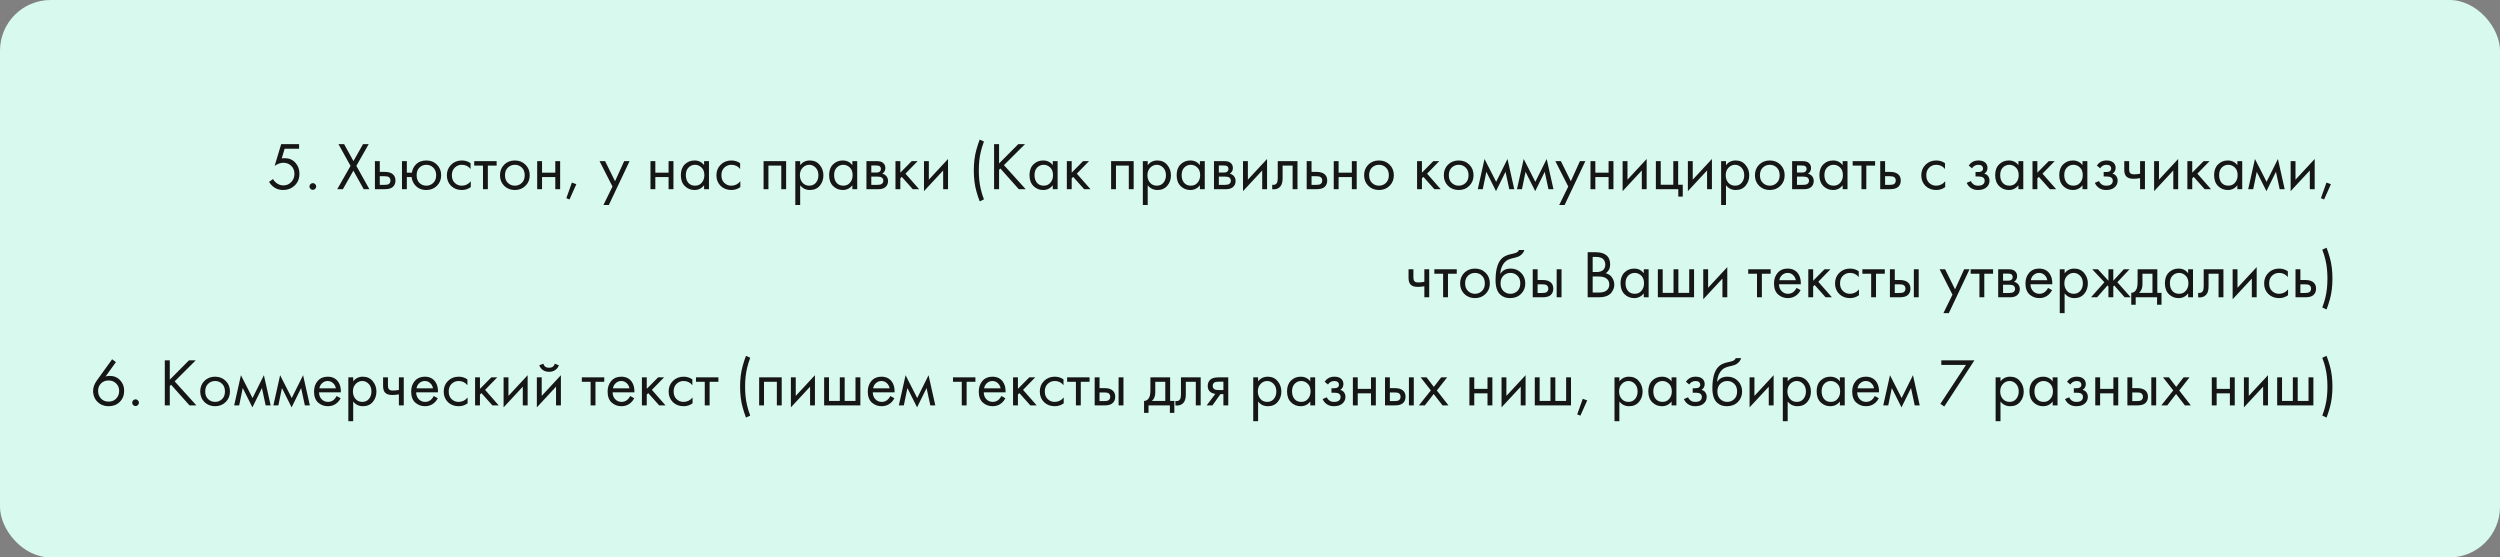 <?xml version="1.0" encoding="UTF-8"?> <svg xmlns="http://www.w3.org/2000/svg" width="740" height="165" viewBox="0 0 740 165" fill="none"><rect x="0" y="0" width="740" height="165" fill="#808080" stroke="none"/> <rect width="740" height="165" rx="15" fill="#D8FAEE"></rect> <path d="M88.533 42.66V44.02H84.253L83.393 46.9C83.62 46.847 83.9 46.82 84.233 46.82C85.553 46.82 86.613 47.26 87.413 48.14C88.227 49.02 88.633 50.12 88.633 51.44C88.633 52.88 88.16 54.04 87.213 54.92C86.28 55.8 85.133 56.24 83.773 56.24C82.626 56.24 81.633 55.893 80.793 55.2C80.313 54.787 79.927 54.333 79.633 53.84L80.813 53C81.013 53.4 81.313 53.76 81.713 54.08C82.367 54.613 83.087 54.88 83.873 54.88C84.806 54.88 85.587 54.547 86.213 53.88C86.84 53.213 87.153 52.407 87.153 51.46C87.153 50.5 86.84 49.713 86.213 49.1C85.6 48.487 84.82 48.18 83.873 48.18C83.033 48.18 82.173 48.487 81.293 49.1L83.233 42.66H88.533ZM91.9 55.9C91.7 55.7 91.6 55.467 91.6 55.2C91.6 54.933 91.7 54.7 91.9 54.5C92.1 54.3 92.334 54.2 92.6 54.2C92.867 54.2 93.1 54.3 93.3 54.5C93.5 54.7 93.6 54.933 93.6 55.2C93.6 55.467 93.5 55.7 93.3 55.9C93.1 56.1 92.867 56.2 92.6 56.2C92.334 56.2 92.1 56.1 91.9 55.9ZM99.819 56L103.759 49.1L100.179 42.66H101.859L104.619 47.68L107.459 42.66H109.139L105.479 49.1L109.339 56H107.659L104.599 50.52L101.499 56H99.819ZM110.977 56V47.7H112.417V50.88H113.897C115.044 50.88 115.884 51.153 116.417 51.7C116.844 52.127 117.057 52.707 117.057 53.44C117.057 54.213 116.811 54.833 116.317 55.3C115.824 55.767 115.011 56 113.877 56H110.977ZM112.417 54.72H113.757C114.357 54.72 114.784 54.647 115.037 54.5C115.397 54.26 115.577 53.907 115.577 53.44C115.577 52.96 115.404 52.613 115.057 52.4C114.817 52.24 114.391 52.16 113.777 52.16H112.417V54.72ZM120.425 51.1H121.925C122.058 50.167 122.432 49.38 123.045 48.74C123.832 47.913 124.878 47.5 126.185 47.5C127.465 47.5 128.518 47.913 129.345 48.74C130.172 49.567 130.585 50.613 130.585 51.88C130.585 53.133 130.165 54.173 129.325 55C128.498 55.827 127.452 56.24 126.185 56.24C124.732 56.24 123.592 55.72 122.765 54.68C122.232 54.013 121.925 53.26 121.845 52.42H120.425V56H118.985V47.7H120.425V51.1ZM126.185 48.78C125.385 48.78 124.705 49.06 124.145 49.62C123.598 50.167 123.325 50.92 123.325 51.88C123.325 52.853 123.605 53.613 124.165 54.16C124.725 54.693 125.398 54.96 126.185 54.96C126.985 54.96 127.672 54.687 128.245 54.14C128.818 53.593 129.105 52.84 129.105 51.88C129.105 50.92 128.818 50.167 128.245 49.62C127.685 49.06 126.998 48.78 126.185 48.78ZM139.294 48.3V50.02C138.64 49.193 137.774 48.78 136.694 48.78C135.88 48.78 135.187 49.06 134.614 49.62C134.04 50.167 133.754 50.92 133.754 51.88C133.754 52.84 134.04 53.593 134.614 54.14C135.187 54.687 135.874 54.96 136.674 54.96C137.74 54.96 138.634 54.527 139.354 53.66V55.38C138.567 55.953 137.687 56.24 136.714 56.24C135.42 56.24 134.354 55.833 133.514 55.02C132.687 54.193 132.274 53.153 132.274 51.9C132.274 50.633 132.694 49.587 133.534 48.76C134.374 47.92 135.434 47.5 136.714 47.5C137.674 47.5 138.534 47.767 139.294 48.3ZM147.003 49.02H144.403V56H142.963V49.02H140.363V47.7H147.003V49.02ZM155.536 55C154.71 55.827 153.663 56.24 152.396 56.24C151.13 56.24 150.076 55.827 149.236 55C148.41 54.173 147.996 53.133 147.996 51.88C147.996 50.613 148.41 49.567 149.236 48.74C150.076 47.913 151.13 47.5 152.396 47.5C153.663 47.5 154.71 47.913 155.536 48.74C156.376 49.567 156.796 50.613 156.796 51.88C156.796 53.133 156.376 54.173 155.536 55ZM154.456 49.6C153.896 49.053 153.21 48.78 152.396 48.78C151.583 48.78 150.89 49.06 150.316 49.62C149.756 50.167 149.476 50.92 149.476 51.88C149.476 52.84 149.763 53.593 150.336 54.14C150.91 54.687 151.596 54.96 152.396 54.96C153.196 54.96 153.883 54.687 154.456 54.14C155.03 53.593 155.316 52.84 155.316 51.88C155.316 50.907 155.03 50.147 154.456 49.6ZM159.005 56V47.7H160.445V51.1H164.365V47.7H165.805V56H164.365V52.42H160.445V56H159.005ZM167.636 58.66L169.276 54.04L170.596 54.52L168.576 59.04L167.636 58.66ZM178.612 60.68L181.292 55.22L177.472 47.7H179.112L182.052 53.64L184.752 47.7L186.352 47.7L180.212 60.68H178.612ZM192.54 56V47.7H193.98V51.1H197.9V47.7H199.34V56H197.9V52.42H193.98V56H192.54ZM208.411 48.88V47.7H209.851V56H208.411V54.84C207.691 55.773 206.745 56.24 205.571 56.24C204.451 56.24 203.498 55.853 202.711 55.08C201.925 54.307 201.531 53.227 201.531 51.84C201.531 50.48 201.918 49.42 202.691 48.66C203.478 47.887 204.438 47.5 205.571 47.5C206.771 47.5 207.718 47.96 208.411 48.88ZM205.731 48.78C204.971 48.78 204.325 49.053 203.791 49.6C203.271 50.133 203.011 50.88 203.011 51.84C203.011 52.76 203.251 53.513 203.731 54.1C204.225 54.673 204.891 54.96 205.731 54.96C206.571 54.96 207.238 54.66 207.731 54.06C208.238 53.46 208.491 52.727 208.491 51.86C208.491 50.873 208.211 50.113 207.651 49.58C207.091 49.047 206.451 48.78 205.731 48.78ZM219.079 48.3V50.02C218.425 49.193 217.559 48.78 216.479 48.78C215.665 48.78 214.972 49.06 214.399 49.62C213.825 50.167 213.539 50.92 213.539 51.88C213.539 52.84 213.825 53.593 214.399 54.14C214.972 54.687 215.659 54.96 216.459 54.96C217.525 54.96 218.419 54.527 219.139 53.66V55.38C218.352 55.953 217.472 56.24 216.499 56.24C215.205 56.24 214.139 55.833 213.299 55.02C212.472 54.193 212.059 53.153 212.059 51.9C212.059 50.633 212.479 49.587 213.319 48.76C214.159 47.92 215.219 47.5 216.499 47.5C217.459 47.5 218.319 47.767 219.079 48.3ZM226.016 47.7H232.696V56H231.256V49.02H227.456V56H226.016V47.7ZM236.851 54.84V60.68H235.411V47.7H236.851V48.86C237.584 47.953 238.531 47.5 239.691 47.5C240.931 47.5 241.911 47.94 242.631 48.82C243.364 49.687 243.731 50.713 243.731 51.9C243.731 53.1 243.371 54.127 242.651 54.98C241.931 55.82 240.964 56.24 239.751 56.24C238.537 56.24 237.571 55.773 236.851 54.84ZM239.551 54.96C240.364 54.96 241.017 54.667 241.511 54.08C242.004 53.48 242.251 52.753 242.251 51.9C242.251 50.94 241.977 50.18 241.431 49.62C240.884 49.06 240.251 48.78 239.531 48.78C238.811 48.78 238.171 49.06 237.611 49.62C237.051 50.18 236.771 50.933 236.771 51.88C236.771 52.747 237.024 53.48 237.531 54.08C238.051 54.667 238.724 54.96 239.551 54.96ZM252.298 48.88V47.7H253.738V56H252.298V54.84C251.578 55.773 250.631 56.24 249.458 56.24C248.338 56.24 247.385 55.853 246.598 55.08C245.811 54.307 245.418 53.227 245.418 51.84C245.418 50.48 245.805 49.42 246.578 48.66C247.365 47.887 248.325 47.5 249.458 47.5C250.658 47.5 251.605 47.96 252.298 48.88ZM249.618 48.78C248.858 48.78 248.211 49.053 247.678 49.6C247.158 50.133 246.898 50.88 246.898 51.84C246.898 52.76 247.138 53.513 247.618 54.1C248.111 54.673 248.778 54.96 249.618 54.96C250.458 54.96 251.125 54.66 251.618 54.06C252.125 53.46 252.378 52.727 252.378 51.86C252.378 50.873 252.098 50.113 251.538 49.58C250.978 49.047 250.338 48.78 249.618 48.78ZM256.465 47.7H259.605C260.365 47.7 260.945 47.86 261.345 48.18C261.825 48.567 262.065 49.087 262.065 49.74C262.065 50.46 261.765 51.013 261.165 51.4C261.579 51.507 261.925 51.693 262.205 51.96C262.645 52.387 262.865 52.92 262.865 53.56C262.865 54.36 262.579 54.987 262.005 55.44C261.512 55.813 260.859 56 260.045 56H256.465V47.7ZM257.905 51.08H259.425C259.812 51.08 260.119 51 260.345 50.84C260.612 50.64 260.745 50.353 260.745 49.98C260.745 49.647 260.612 49.38 260.345 49.18C260.145 49.047 259.759 48.98 259.185 48.98H257.905V51.08ZM257.905 54.72H259.685C260.299 54.72 260.732 54.627 260.985 54.44C261.305 54.2 261.465 53.893 261.465 53.52C261.465 53.12 261.325 52.807 261.045 52.58C260.792 52.38 260.359 52.28 259.745 52.28H257.905V54.72ZM265.059 47.7H266.499V51.1L269.859 47.7H271.619L268.019 51.4L272.059 56H270.179L266.939 52.36L266.499 52.78V56H265.059V47.7ZM273.497 47.7H274.937V53.18L280.617 47.06V56H279.177V50.46L273.497 56.58V47.7ZM289.988 41.32L291.248 41.9C290.822 43.047 290.515 44.04 290.328 44.88C289.928 46.52 289.728 48.38 289.728 50.46C289.728 52.54 289.928 54.4 290.328 56.04C290.515 56.88 290.822 57.873 291.248 59.02L289.988 59.6C289.615 58.613 289.288 57.613 289.008 56.6C288.502 54.8 288.248 52.753 288.248 50.46C288.248 48.167 288.502 46.12 289.008 44.32C289.288 43.307 289.615 42.307 289.988 41.32ZM295.727 42.66V48.38L301.407 42.66H303.407L297.167 48.88L303.607 56H301.567L296.107 49.88L295.727 50.26V56H294.247V42.66H295.727ZM311.615 48.88V47.7H313.055V56H311.615V54.84C310.895 55.773 309.948 56.24 308.775 56.24C307.655 56.24 306.701 55.853 305.915 55.08C305.128 54.307 304.735 53.227 304.735 51.84C304.735 50.48 305.121 49.42 305.895 48.66C306.681 47.887 307.641 47.5 308.775 47.5C309.975 47.5 310.921 47.96 311.615 48.88ZM308.935 48.78C308.175 48.78 307.528 49.053 306.995 49.6C306.475 50.133 306.215 50.88 306.215 51.84C306.215 52.76 306.455 53.513 306.935 54.1C307.428 54.673 308.095 54.96 308.935 54.96C309.775 54.96 310.441 54.66 310.935 54.06C311.441 53.46 311.695 52.727 311.695 51.86C311.695 50.873 311.415 50.113 310.855 49.58C310.295 49.047 309.655 48.78 308.935 48.78ZM315.782 47.7H317.222V51.1L320.582 47.7H322.342L318.742 51.4L322.782 56H320.902L317.662 52.36L317.222 52.78V56H315.782V47.7ZM328.887 47.7H335.567V56H334.127V49.02H330.327V56H328.887V47.7ZM339.722 54.84V60.68H338.282V47.7H339.722V48.86C340.455 47.953 341.402 47.5 342.562 47.5C343.802 47.5 344.782 47.94 345.502 48.82C346.235 49.687 346.602 50.713 346.602 51.9C346.602 53.1 346.242 54.127 345.522 54.98C344.802 55.82 343.835 56.24 342.622 56.24C341.409 56.24 340.442 55.773 339.722 54.84ZM342.422 54.96C343.235 54.96 343.889 54.667 344.382 54.08C344.875 53.48 345.122 52.753 345.122 51.9C345.122 50.94 344.849 50.18 344.302 49.62C343.755 49.06 343.122 48.78 342.402 48.78C341.682 48.78 341.042 49.06 340.482 49.62C339.922 50.18 339.642 50.933 339.642 51.88C339.642 52.747 339.895 53.48 340.402 54.08C340.922 54.667 341.595 54.96 342.422 54.96ZM355.169 48.88V47.7H356.609V56H355.169V54.84C354.449 55.773 353.503 56.24 352.329 56.24C351.209 56.24 350.256 55.853 349.469 55.08C348.683 54.307 348.289 53.227 348.289 51.84C348.289 50.48 348.676 49.42 349.449 48.66C350.236 47.887 351.196 47.5 352.329 47.5C353.529 47.5 354.476 47.96 355.169 48.88ZM352.489 48.78C351.729 48.78 351.083 49.053 350.549 49.6C350.029 50.133 349.769 50.88 349.769 51.84C349.769 52.76 350.009 53.513 350.489 54.1C350.983 54.673 351.649 54.96 352.489 54.96C353.329 54.96 353.996 54.66 354.489 54.06C354.996 53.46 355.249 52.727 355.249 51.86C355.249 50.873 354.969 50.113 354.409 49.58C353.849 49.047 353.209 48.78 352.489 48.78ZM359.337 47.7H362.477C363.237 47.7 363.817 47.86 364.217 48.18C364.697 48.567 364.937 49.087 364.937 49.74C364.937 50.46 364.637 51.013 364.037 51.4C364.45 51.507 364.797 51.693 365.077 51.96C365.517 52.387 365.737 52.92 365.737 53.56C365.737 54.36 365.45 54.987 364.877 55.44C364.383 55.813 363.73 56 362.917 56H359.337V47.7ZM360.777 51.08H362.297C362.683 51.08 362.99 51 363.217 50.84C363.483 50.64 363.617 50.353 363.617 49.98C363.617 49.647 363.483 49.38 363.217 49.18C363.017 49.047 362.63 48.98 362.057 48.98H360.777V51.08ZM360.777 54.72H362.557C363.17 54.72 363.603 54.627 363.857 54.44C364.177 54.2 364.337 53.893 364.337 53.52C364.337 53.12 364.197 52.807 363.917 52.58C363.663 52.38 363.23 52.28 362.617 52.28H360.777V54.72ZM367.93 47.7H369.37V53.18L375.05 47.06V56H373.61V50.46L367.93 56.58V47.7ZM384.054 47.7V56H382.614V49.02H379.654V52.76C379.654 53.84 379.441 54.64 379.014 55.16C378.534 55.747 377.867 56.04 377.014 56.04C376.907 56.04 376.761 56.027 376.574 56V54.68C376.707 54.707 376.814 54.72 376.894 54.72C377.361 54.72 377.707 54.54 377.934 54.18C378.121 53.887 378.214 53.413 378.214 52.76V47.7H384.054ZM386.778 56V47.7H388.218V50.88H389.698C390.845 50.88 391.685 51.153 392.218 51.7C392.645 52.127 392.858 52.707 392.858 53.44C392.858 54.213 392.611 54.833 392.118 55.3C391.625 55.767 390.811 56 389.678 56H386.778ZM388.218 54.72H389.558C390.158 54.72 390.585 54.647 390.838 54.5C391.198 54.26 391.378 53.907 391.378 53.44C391.378 52.96 391.205 52.613 390.858 52.4C390.618 52.24 390.191 52.16 389.578 52.16H388.218V54.72ZM394.786 56V47.7H396.226V51.1H400.146V47.7H401.586V56H400.146V52.42H396.226V56H394.786ZM411.317 55C410.491 55.827 409.444 56.24 408.177 56.24C406.911 56.24 405.857 55.827 405.017 55C404.191 54.173 403.777 53.133 403.777 51.88C403.777 50.613 404.191 49.567 405.017 48.74C405.857 47.913 406.911 47.5 408.177 47.5C409.444 47.5 410.491 47.913 411.317 48.74C412.157 49.567 412.577 50.613 412.577 51.88C412.577 53.133 412.157 54.173 411.317 55ZM410.237 49.6C409.677 49.053 408.991 48.78 408.177 48.78C407.364 48.78 406.671 49.06 406.097 49.62C405.537 50.167 405.257 50.92 405.257 51.88C405.257 52.84 405.544 53.593 406.117 54.14C406.691 54.687 407.377 54.96 408.177 54.96C408.977 54.96 409.664 54.687 410.237 54.14C410.811 53.593 411.097 52.84 411.097 51.88C411.097 50.907 410.811 50.147 410.237 49.6ZM419.454 47.7H420.894V51.1L424.254 47.7H426.014L422.414 51.4L426.454 56H424.574L421.334 52.36L420.894 52.78V56H419.454V47.7ZM434.911 55C434.085 55.827 433.038 56.24 431.771 56.24C430.505 56.24 429.451 55.827 428.611 55C427.785 54.173 427.371 53.133 427.371 51.88C427.371 50.613 427.785 49.567 428.611 48.74C429.451 47.913 430.505 47.5 431.771 47.5C433.038 47.5 434.085 47.913 434.911 48.74C435.751 49.567 436.171 50.613 436.171 51.88C436.171 53.133 435.751 54.173 434.911 55ZM433.831 49.6C433.271 49.053 432.585 48.78 431.771 48.78C430.958 48.78 430.265 49.06 429.691 49.62C429.131 50.167 428.851 50.92 428.851 51.88C428.851 52.84 429.138 53.593 429.711 54.14C430.285 54.687 430.971 54.96 431.771 54.96C432.571 54.96 433.258 54.687 433.831 54.14C434.405 53.593 434.691 52.84 434.691 51.88C434.691 50.907 434.405 50.147 433.831 49.6ZM437.42 56L439.42 47.06L442.86 53.82L446.22 47.06L448.22 56H446.74L445.64 50.86L442.82 56.58L439.96 50.86L438.9 56H437.42ZM449.021 56L451.021 47.06L454.461 53.82L457.821 47.06L459.821 56H458.341L457.241 50.86L454.421 56.58L451.561 50.86L450.501 56H449.021ZM461.523 60.68L464.203 55.22L460.383 47.7H462.023L464.963 53.64L467.663 47.7H469.263L463.123 60.68H461.523ZM470.782 56V47.7H472.222V51.1H476.142V47.7H477.582V56H476.142V52.42L472.222 52.42V56H470.782ZM480.294 47.7H481.734V53.18L487.414 47.06V56H485.974V50.46L480.294 56.58V47.7ZM490.137 56V47.7H491.577V54.68H495.297V47.7H496.737V54.68H498.097V58.2H496.777V56H490.137ZM499.61 47.7H501.05V53.18L506.73 47.06V56H505.29V50.46L499.61 56.58V47.7ZM510.894 54.84V60.68H509.454V47.7H510.894V48.86C511.627 47.953 512.574 47.5 513.734 47.5C514.974 47.5 515.954 47.94 516.674 48.82C517.407 49.687 517.774 50.713 517.774 51.9C517.774 53.1 517.414 54.127 516.694 54.98C515.974 55.82 515.007 56.24 513.794 56.24C512.58 56.24 511.614 55.773 510.894 54.84ZM513.594 54.96C514.407 54.96 515.06 54.667 515.554 54.08C516.047 53.48 516.294 52.753 516.294 51.9C516.294 50.94 516.02 50.18 515.474 49.62C514.927 49.06 514.294 48.78 513.574 48.78C512.854 48.78 512.214 49.06 511.654 49.62C511.094 50.18 510.814 50.933 510.814 51.88C510.814 52.747 511.067 53.48 511.574 54.08C512.094 54.667 512.767 54.96 513.594 54.96ZM527.001 55C526.174 55.827 525.128 56.24 523.861 56.24C522.594 56.24 521.541 55.827 520.701 55C519.874 54.173 519.461 53.133 519.461 51.88C519.461 50.613 519.874 49.567 520.701 48.74C521.541 47.913 522.594 47.5 523.861 47.5C525.128 47.5 526.174 47.913 527.001 48.74C527.841 49.567 528.261 50.613 528.261 51.88C528.261 53.133 527.841 54.173 527.001 55ZM525.921 49.6C525.361 49.053 524.674 48.78 523.861 48.78C523.048 48.78 522.354 49.06 521.781 49.62C521.221 50.167 520.941 50.92 520.941 51.88C520.941 52.84 521.228 53.593 521.801 54.14C522.374 54.687 523.061 54.96 523.861 54.96C524.661 54.96 525.348 54.687 525.921 54.14C526.494 53.593 526.781 52.84 526.781 51.88C526.781 50.907 526.494 50.147 525.921 49.6ZM530.469 47.7H533.609C534.369 47.7 534.949 47.86 535.349 48.18C535.829 48.567 536.069 49.087 536.069 49.74C536.069 50.46 535.769 51.013 535.169 51.4C535.583 51.507 535.929 51.693 536.209 51.96C536.649 52.387 536.869 52.92 536.869 53.56C536.869 54.36 536.583 54.987 536.009 55.44C535.516 55.813 534.863 56 534.049 56H530.469V47.7ZM531.909 51.08H533.429C533.816 51.08 534.123 51 534.349 50.84C534.616 50.64 534.749 50.353 534.749 49.98C534.749 49.647 534.616 49.38 534.349 49.18C534.149 49.047 533.763 48.98 533.189 48.98H531.909V51.08ZM531.909 54.72H533.689C534.303 54.72 534.736 54.627 534.989 54.44C535.309 54.2 535.469 53.893 535.469 53.52C535.469 53.12 535.329 52.807 535.049 52.58C534.796 52.38 534.363 52.28 533.749 52.28H531.909V54.72ZM545.423 48.88V47.7H546.863V56H545.423V54.84C544.703 55.773 543.756 56.24 542.583 56.24C541.463 56.24 540.51 55.853 539.723 55.08C538.936 54.307 538.543 53.227 538.543 51.84C538.543 50.48 538.93 49.42 539.703 48.66C540.49 47.887 541.45 47.5 542.583 47.5C543.783 47.5 544.73 47.96 545.423 48.88ZM542.743 48.78C541.983 48.78 541.336 49.053 540.803 49.6C540.283 50.133 540.023 50.88 540.023 51.84C540.023 52.76 540.263 53.513 540.743 54.1C541.236 54.673 541.903 54.96 542.743 54.96C543.583 54.96 544.25 54.66 544.743 54.06C545.25 53.46 545.503 52.727 545.503 51.86C545.503 50.873 545.223 50.113 544.663 49.58C544.103 49.047 543.463 48.78 542.743 48.78ZM555.03 49.02H552.43V56H550.99V49.02H548.39V47.7H555.03V49.02ZM556.544 56V47.7H557.984V50.88H559.464C560.61 50.88 561.45 51.153 561.984 51.7C562.41 52.127 562.624 52.707 562.624 53.44C562.624 54.213 562.377 54.833 561.884 55.3C561.39 55.767 560.577 56 559.444 56H556.544ZM557.984 54.72H559.324C559.924 54.72 560.35 54.647 560.604 54.5C560.964 54.26 561.144 53.907 561.144 53.44C561.144 52.96 560.97 52.613 560.624 52.4C560.384 52.24 559.957 52.16 559.344 52.16H557.984V54.72ZM575.719 48.3V50.02C575.066 49.193 574.199 48.78 573.119 48.78C572.306 48.78 571.613 49.06 571.039 49.62C570.466 50.167 570.179 50.92 570.179 51.88C570.179 52.84 570.466 53.593 571.039 54.14C571.613 54.687 572.299 54.96 573.099 54.96C574.166 54.96 575.059 54.527 575.779 53.66V55.38C574.993 55.953 574.113 56.24 573.139 56.24C571.846 56.24 570.779 55.833 569.939 55.02C569.113 54.193 568.699 53.153 568.699 51.9C568.699 50.633 569.119 49.587 569.959 48.76C570.799 47.92 571.859 47.5 573.139 47.5C574.099 47.5 574.959 47.767 575.719 48.3ZM583.737 49.82L582.737 49C583.057 48.533 583.41 48.187 583.797 47.96C584.317 47.653 584.924 47.5 585.617 47.5C586.457 47.5 587.11 47.693 587.577 48.08C588.057 48.493 588.297 49.02 588.297 49.66C588.297 50.433 587.984 51.013 587.357 51.4C587.757 51.493 588.077 51.673 588.317 51.94C588.704 52.353 588.897 52.86 588.897 53.46C588.897 54.353 588.537 55.067 587.817 55.6C587.23 56.027 586.444 56.24 585.457 56.24C584.577 56.24 583.837 56.007 583.237 55.54C582.784 55.207 582.417 54.733 582.137 54.12L583.377 53.6C583.524 53.973 583.77 54.287 584.117 54.54C584.49 54.82 584.944 54.96 585.477 54.96C586.104 54.96 586.57 54.853 586.877 54.64C587.264 54.387 587.457 54 587.457 53.48C587.457 53.053 587.29 52.733 586.957 52.52C586.677 52.333 586.224 52.24 585.597 52.24H584.757V50.92H585.457C585.964 50.92 586.324 50.847 586.537 50.7C586.83 50.513 586.977 50.26 586.977 49.94C586.977 49.567 586.857 49.28 586.617 49.08C586.39 48.88 586.037 48.78 585.557 48.78C585.144 48.78 584.764 48.887 584.417 49.1C584.124 49.287 583.897 49.527 583.737 49.82ZM597.454 48.88V47.7H598.894V56H597.454V54.84C596.734 55.773 595.788 56.24 594.614 56.24C593.494 56.24 592.541 55.853 591.754 55.08C590.968 54.307 590.574 53.227 590.574 51.84C590.574 50.48 590.961 49.42 591.734 48.66C592.521 47.887 593.481 47.5 594.614 47.5C595.814 47.5 596.761 47.96 597.454 48.88ZM594.774 48.78C594.014 48.78 593.368 49.053 592.834 49.6C592.314 50.133 592.054 50.88 592.054 51.84C592.054 52.76 592.294 53.513 592.774 54.1C593.268 54.673 593.934 54.96 594.774 54.96C595.614 54.96 596.281 54.66 596.774 54.06C597.281 53.46 597.534 52.727 597.534 51.86C597.534 50.873 597.254 50.113 596.694 49.58C596.134 49.047 595.494 48.78 594.774 48.78ZM601.622 47.7H603.062V51.1L606.422 47.7H608.182L604.582 51.4L608.622 56H606.742L603.502 52.36L603.062 52.78V56H601.622V47.7ZM616.419 48.88V47.7H617.859V56H616.419V54.84C615.699 55.773 614.753 56.24 613.579 56.24C612.459 56.24 611.506 55.853 610.719 55.08C609.933 54.307 609.539 53.227 609.539 51.84C609.539 50.48 609.926 49.42 610.699 48.66C611.486 47.887 612.446 47.5 613.579 47.5C614.779 47.5 615.726 47.96 616.419 48.88ZM613.739 48.78C612.979 48.78 612.333 49.053 611.799 49.6C611.279 50.133 611.019 50.88 611.019 51.84C611.019 52.76 611.259 53.513 611.739 54.1C612.233 54.673 612.899 54.96 613.739 54.96C614.579 54.96 615.246 54.66 615.739 54.06C616.246 53.46 616.499 52.727 616.499 51.86C616.499 50.873 616.219 50.113 615.659 49.58C615.099 49.047 614.459 48.78 613.739 48.78ZM621.667 49.82L620.667 49C620.987 48.533 621.34 48.187 621.727 47.96C622.247 47.653 622.853 47.5 623.547 47.5C624.387 47.5 625.04 47.693 625.507 48.08C625.987 48.493 626.227 49.02 626.227 49.66C626.227 50.433 625.913 51.013 625.287 51.4C625.687 51.493 626.007 51.673 626.247 51.94C626.633 52.353 626.827 52.86 626.827 53.46C626.827 54.353 626.467 55.067 625.747 55.6C625.16 56.027 624.373 56.24 623.387 56.24C622.507 56.24 621.767 56.007 621.167 55.54C620.713 55.207 620.347 54.733 620.067 54.12L621.307 53.6C621.453 53.973 621.7 54.287 622.047 54.54C622.42 54.82 622.873 54.96 623.407 54.96C624.033 54.96 624.5 54.853 624.807 54.64C625.193 54.387 625.387 54 625.387 53.48C625.387 53.053 625.22 52.733 624.887 52.52C624.607 52.333 624.153 52.24 623.527 52.24H622.687V50.92H623.387C623.893 50.92 624.253 50.847 624.467 50.7C624.76 50.513 624.907 50.26 624.907 49.94C624.907 49.567 624.787 49.28 624.547 49.08C624.32 48.88 623.967 48.78 623.487 48.78C623.073 48.78 622.693 48.887 622.347 49.1C622.053 49.287 621.827 49.527 621.667 49.82ZM633.464 56V52.74C632.677 52.86 632.024 52.92 631.504 52.92C630.597 52.92 629.924 52.72 629.484 52.32C629.017 51.907 628.784 51.227 628.784 50.28V47.7H630.224V50.08C630.224 50.533 630.284 50.86 630.404 51.06C630.591 51.42 631.011 51.6 631.664 51.6C632.251 51.6 632.851 51.54 633.464 51.42V47.7H634.904V56H633.464ZM637.618 47.7H639.058V53.18L644.738 47.06V56H643.298V50.46L637.618 56.58V47.7ZM647.462 47.7H648.902V51.1L652.262 47.7H654.022L650.422 51.4L654.462 56H652.582L649.342 52.36L648.902 52.78V56H647.462V47.7ZM662.259 48.88V47.7H663.699V56H662.259V54.84C661.539 55.773 660.592 56.24 659.419 56.24C658.299 56.24 657.346 55.853 656.559 55.08C655.772 54.307 655.379 53.227 655.379 51.84C655.379 50.48 655.766 49.42 656.539 48.66C657.326 47.887 658.286 47.5 659.419 47.5C660.619 47.5 661.566 47.96 662.259 48.88ZM659.579 48.78C658.819 48.78 658.172 49.053 657.639 49.6C657.119 50.133 656.859 50.88 656.859 51.84C656.859 52.76 657.099 53.513 657.579 54.1C658.072 54.673 658.739 54.96 659.579 54.96C660.419 54.96 661.086 54.66 661.579 54.06C662.086 53.46 662.339 52.727 662.339 51.86C662.339 50.873 662.059 50.113 661.499 49.58C660.939 49.047 660.299 48.78 659.579 48.78ZM665.466 56L667.466 47.06L670.906 53.82L674.266 47.06L676.266 56H674.786L673.686 50.86L670.866 56.58L668.006 50.86L666.946 56H665.466ZM678.028 47.7H679.468V53.18L685.148 47.06V56H683.708V50.46L678.028 56.58V47.7ZM686.992 58.66L688.632 54.04L689.952 54.52L687.932 59.04L686.992 58.66ZM421.609 88V84.74C420.822 84.86 420.169 84.92 419.649 84.92C418.742 84.92 418.069 84.72 417.629 84.32C417.162 83.907 416.929 83.227 416.929 82.28V79.7H418.369V82.08C418.369 82.533 418.429 82.86 418.549 83.06C418.735 83.42 419.155 83.6 419.809 83.6C420.395 83.6 420.995 83.54 421.609 83.42V79.7H423.049V88H421.609ZM431.202 81.02H428.602V88H427.162V81.02H424.562V79.7H431.202V81.02ZM439.735 87C438.909 87.827 437.862 88.24 436.595 88.24C435.329 88.24 434.275 87.827 433.435 87C432.609 86.173 432.195 85.133 432.195 83.88C432.195 82.613 432.609 81.567 433.435 80.74C434.275 79.913 435.329 79.5 436.595 79.5C437.862 79.5 438.909 79.913 439.735 80.74C440.575 81.567 440.995 82.613 440.995 83.88C440.995 85.133 440.575 86.173 439.735 87ZM438.655 81.6C438.095 81.053 437.409 80.78 436.595 80.78C435.782 80.78 435.089 81.06 434.515 81.62C433.955 82.167 433.675 82.92 433.675 83.88C433.675 84.84 433.962 85.593 434.535 86.14C435.109 86.687 435.795 86.96 436.595 86.96C437.395 86.96 438.082 86.687 438.655 86.14C439.229 85.593 439.515 84.84 439.515 83.88C439.515 82.907 439.229 82.147 438.655 81.6ZM449.604 74H451.204C451.057 74.493 450.804 74.913 450.444 75.26C450.097 75.593 449.777 75.82 449.484 75.94C449.204 76.06 448.87 76.167 448.484 76.26C448.417 76.273 448.257 76.313 448.004 76.38C447.75 76.433 447.557 76.48 447.424 76.52C447.29 76.56 447.117 76.613 446.904 76.68C446.69 76.747 446.497 76.827 446.324 76.92C446.15 77.013 445.99 77.113 445.844 77.22C445.337 77.607 444.924 78.147 444.604 78.84C444.297 79.52 444.13 80.247 444.104 81.02H444.144C444.744 80.007 445.75 79.5 447.164 79.5C448.404 79.5 449.43 79.92 450.244 80.76C451.07 81.6 451.484 82.64 451.484 83.88C451.484 85.133 451.064 86.173 450.224 87C449.384 87.827 448.29 88.24 446.944 88.24C445.784 88.24 444.83 87.893 444.084 87.2C443.15 86.347 442.684 84.92 442.684 82.92C442.684 79.44 443.47 77.16 445.044 76.08C445.164 76 445.29 75.927 445.424 75.86C445.557 75.78 445.697 75.713 445.844 75.66C446.004 75.593 446.137 75.54 446.244 75.5C446.35 75.447 446.497 75.4 446.684 75.36C446.884 75.307 447.017 75.273 447.084 75.26C447.164 75.233 447.31 75.2 447.524 75.16C447.75 75.107 447.89 75.073 447.944 75.06C448.477 74.94 448.864 74.8 449.104 74.64C449.344 74.467 449.51 74.253 449.604 74ZM449.144 81.6C448.584 81.053 447.897 80.78 447.084 80.78C446.27 80.78 445.577 81.06 445.004 81.62C444.444 82.167 444.164 82.92 444.164 83.88C444.164 84.84 444.45 85.593 445.024 86.14C445.597 86.687 446.284 86.96 447.084 86.96C447.884 86.96 448.57 86.687 449.144 86.14C449.717 85.593 450.004 84.84 450.004 83.88C450.004 82.907 449.717 82.147 449.144 81.6ZM453.692 88V79.7H455.132V82.88H456.612C457.759 82.88 458.599 83.153 459.132 83.7C459.559 84.127 459.772 84.707 459.772 85.44C459.772 86.213 459.525 86.833 459.032 87.3C458.539 87.767 457.725 88 456.592 88H453.692ZM455.132 86.72H456.472C457.072 86.72 457.499 86.647 457.752 86.5C458.112 86.26 458.292 85.907 458.292 85.44C458.292 84.96 458.119 84.613 457.772 84.4C457.532 84.24 457.105 84.16 456.492 84.16H455.132V86.72ZM460.772 88V79.7H462.212V88H460.772ZM469.95 74.66H472.35C473.684 74.66 474.704 74.94 475.41 75.5C476.21 76.113 476.61 77.033 476.61 78.26C476.61 79.407 476.17 80.28 475.29 80.88C476.144 81.093 476.777 81.527 477.19 82.18C477.617 82.82 477.83 83.507 477.83 84.24C477.83 84.84 477.697 85.393 477.43 85.9C477.177 86.407 476.857 86.813 476.47 87.12C475.724 87.707 474.657 88 473.27 88H469.95V74.66ZM471.43 76.06V80.52H472.55C472.75 80.52 472.944 80.513 473.13 80.5C473.317 80.473 473.537 80.42 473.79 80.34C474.057 80.247 474.284 80.127 474.47 79.98C474.67 79.833 474.837 79.613 474.97 79.32C475.104 79.027 475.17 78.687 475.17 78.3C475.17 77.887 475.09 77.533 474.93 77.24C474.77 76.933 474.59 76.707 474.39 76.56C474.19 76.413 473.95 76.3 473.67 76.22C473.39 76.14 473.177 76.093 473.03 76.08C472.884 76.067 472.737 76.06 472.59 76.06H471.43ZM471.43 81.84V86.6H473.13C474.21 86.6 474.99 86.413 475.47 86.04C476.057 85.613 476.35 85 476.35 84.2C476.35 83.307 475.97 82.653 475.21 82.24C474.73 81.973 473.977 81.84 472.95 81.84H471.43ZM486.556 80.88V79.7H487.996V88H486.556V86.84C485.836 87.773 484.889 88.24 483.716 88.24C482.596 88.24 481.643 87.853 480.856 87.08C480.069 86.307 479.676 85.227 479.676 83.84C479.676 82.48 480.063 81.42 480.836 80.66C481.623 79.887 482.583 79.5 483.716 79.5C484.916 79.5 485.863 79.96 486.556 80.88ZM483.876 80.78C483.116 80.78 482.469 81.053 481.936 81.6C481.416 82.133 481.156 82.88 481.156 83.84C481.156 84.76 481.396 85.513 481.876 86.1C482.369 86.673 483.036 86.96 483.876 86.96C484.716 86.96 485.383 86.66 485.876 86.06C486.383 85.46 486.636 84.727 486.636 83.86C486.636 82.873 486.356 82.113 485.796 81.58C485.236 81.047 484.596 80.78 483.876 80.78ZM490.723 88V79.7H492.163V86.68H495.363V79.7H496.803V86.68H500.003V79.7H501.443V88H490.723ZM504.161 79.7H505.601V85.18L511.281 79.06V88H509.841V82.46L504.161 88.58V79.7ZM524.112 81.02H521.512V88H520.072V81.02H517.472V79.7H524.112V81.02ZM531.786 85.22L532.986 85.88C532.706 86.413 532.366 86.86 531.966 87.22C531.206 87.9 530.286 88.24 529.206 88.24C528.086 88.24 527.119 87.88 526.306 87.16C525.506 86.427 525.106 85.34 525.106 83.9C525.106 82.633 525.466 81.587 526.186 80.76C526.919 79.92 527.899 79.5 529.126 79.5C530.512 79.5 531.559 80.007 532.266 81.02C532.826 81.82 533.086 82.86 533.046 84.14H526.586C526.599 84.98 526.859 85.66 527.366 86.18C527.872 86.7 528.492 86.96 529.226 86.96C529.879 86.96 530.446 86.76 530.926 86.36C531.299 86.04 531.586 85.66 531.786 85.22ZM526.686 82.94H531.566C531.446 82.287 531.159 81.767 530.706 81.38C530.266 80.98 529.739 80.78 529.126 80.78C528.526 80.78 527.992 80.987 527.526 81.4C527.072 81.8 526.792 82.313 526.686 82.94ZM535.255 79.7H536.695V83.1L540.055 79.7H541.815L538.215 83.4L542.255 88H540.375L537.135 84.36L536.695 84.78V88H535.255V79.7ZM550.192 80.3V82.02C549.539 81.193 548.672 80.78 547.592 80.78C546.779 80.78 546.085 81.06 545.512 81.62C544.939 82.167 544.652 82.92 544.652 83.88C544.652 84.84 544.939 85.593 545.512 86.14C546.085 86.687 546.772 86.96 547.572 86.96C548.639 86.96 549.532 86.527 550.252 85.66V87.38C549.465 87.953 548.585 88.24 547.612 88.24C546.319 88.24 545.252 87.833 544.412 87.02C543.585 86.193 543.172 85.153 543.172 83.9C543.172 82.633 543.592 81.587 544.432 80.76C545.272 79.92 546.332 79.5 547.612 79.5C548.572 79.5 549.432 79.767 550.192 80.3ZM557.902 81.02H555.302V88H553.862V81.02H551.262V79.7H557.902V81.02ZM559.415 88V79.7H560.855V82.88H562.335C563.481 82.88 564.321 83.153 564.855 83.7C565.281 84.127 565.495 84.707 565.495 85.44C565.495 86.213 565.248 86.833 564.755 87.3C564.261 87.767 563.448 88 562.315 88H559.415ZM560.855 86.72H562.195C562.795 86.72 563.221 86.647 563.475 86.5C563.835 86.26 564.015 85.907 564.015 85.44C564.015 84.96 563.841 84.613 563.495 84.4C563.255 84.24 562.828 84.16 562.215 84.16H560.855V86.72ZM566.495 88V79.7H567.935V88H566.495ZM575.253 92.68L577.933 87.22L574.113 79.7H575.753L578.693 85.64L581.393 79.7H582.993L576.853 92.68H575.253ZM589.952 81.02H587.352V88H585.912V81.02H583.312V79.7H589.952V81.02ZM591.465 79.7H594.605C595.365 79.7 595.945 79.86 596.345 80.18C596.825 80.567 597.065 81.087 597.065 81.74C597.065 82.46 596.765 83.013 596.165 83.4C596.579 83.507 596.925 83.693 597.205 83.96C597.645 84.387 597.865 84.92 597.865 85.56C597.865 86.36 597.579 86.987 597.005 87.44C596.512 87.813 595.859 88 595.045 88H591.465V79.7ZM592.905 83.08H594.425C594.812 83.08 595.119 83 595.345 82.84C595.612 82.64 595.745 82.353 595.745 81.98C595.745 81.647 595.612 81.38 595.345 81.18C595.145 81.047 594.759 80.98 594.185 80.98H592.905V83.08ZM592.905 86.72H594.685C595.299 86.72 595.732 86.627 595.985 86.44C596.305 86.2 596.465 85.893 596.465 85.52C596.465 85.12 596.325 84.807 596.045 84.58C595.792 84.38 595.359 84.28 594.745 84.28H592.905V86.72ZM606.219 85.22L607.419 85.88C607.139 86.413 606.799 86.86 606.399 87.22C605.639 87.9 604.719 88.24 603.639 88.24C602.519 88.24 601.553 87.88 600.739 87.16C599.939 86.427 599.539 85.34 599.539 83.9C599.539 82.633 599.899 81.587 600.619 80.76C601.353 79.92 602.333 79.5 603.559 79.5C604.946 79.5 605.993 80.007 606.699 81.02C607.259 81.82 607.519 82.86 607.479 84.14H601.019C601.033 84.98 601.293 85.66 601.799 86.18C602.306 86.7 602.926 86.96 603.659 86.96C604.313 86.96 604.879 86.76 605.359 86.36C605.733 86.04 606.019 85.66 606.219 85.22ZM601.119 82.94H605.999C605.879 82.287 605.593 81.767 605.139 81.38C604.699 80.98 604.173 80.78 603.559 80.78C602.959 80.78 602.426 80.987 601.959 81.4C601.506 81.8 601.226 82.313 601.119 82.94ZM611.128 86.84V92.68H609.688V79.7H611.128V80.86C611.861 79.953 612.808 79.5 613.968 79.5C615.208 79.5 616.188 79.94 616.908 80.82C617.641 81.687 618.008 82.713 618.008 83.9C618.008 85.1 617.648 86.127 616.928 86.98C616.208 87.82 615.241 88.24 614.028 88.24C612.815 88.24 611.848 87.773 611.128 86.84ZM613.828 86.96C614.641 86.96 615.295 86.667 615.788 86.08C616.281 85.48 616.528 84.753 616.528 83.9C616.528 82.94 616.255 82.18 615.708 81.62C615.161 81.06 614.528 80.78 613.808 80.78C613.088 80.78 612.448 81.06 611.888 81.62C611.328 82.18 611.048 82.933 611.048 83.88C611.048 84.747 611.301 85.48 611.808 86.08C612.328 86.667 613.001 86.96 613.828 86.96ZM624.095 79.7H625.535V83.1L628.655 79.7H630.335L626.735 83.54L630.695 88H628.895L625.815 84.5L625.535 84.78V88H624.095V84.78L623.815 84.5L620.735 88H618.935L622.895 83.54L619.295 79.7H620.975L624.095 83.1V79.7ZM632.729 79.7H638.569V86.68H639.809V90.2H638.489V88H632.169V90.2H630.849V86.68C631.543 86.667 632.056 86.307 632.389 85.6C632.616 85.133 632.729 84.4 632.729 83.4V79.7ZM637.129 86.68V81.02H634.169V84.14C634.169 85.247 633.836 86.093 633.169 86.68H637.129ZM647.689 80.88V79.7H649.129V88H647.689V86.84C646.969 87.773 646.022 88.24 644.849 88.24C643.729 88.24 642.775 87.853 641.989 87.08C641.202 86.307 640.809 85.227 640.809 83.84C640.809 82.48 641.195 81.42 641.969 80.66C642.755 79.887 643.715 79.5 644.849 79.5C646.049 79.5 646.995 79.96 647.689 80.88ZM645.009 80.78C644.249 80.78 643.602 81.053 643.069 81.6C642.549 82.133 642.289 82.88 642.289 83.84C642.289 84.76 642.529 85.513 643.009 86.1C643.502 86.673 644.169 86.96 645.009 86.96C645.849 86.96 646.515 86.66 647.009 86.06C647.515 85.46 647.769 84.727 647.769 83.86C647.769 82.873 647.489 82.113 646.929 81.58C646.369 81.047 645.729 80.78 645.009 80.78ZM658.136 79.7V88H656.696V81.02H653.736V84.76C653.736 85.84 653.523 86.64 653.096 87.16C652.616 87.747 651.949 88.04 651.096 88.04C650.989 88.04 650.843 88.027 650.656 88V86.68C650.789 86.707 650.896 86.72 650.976 86.72C651.443 86.72 651.789 86.54 652.016 86.18C652.203 85.887 652.296 85.413 652.296 84.76V79.7H658.136ZM660.86 79.7H662.3V85.18L667.98 79.06V88H666.54V82.46L660.86 88.58V79.7ZM677.204 80.3V82.02C676.55 81.193 675.684 80.78 674.604 80.78C673.79 80.78 673.097 81.06 672.524 81.62C671.95 82.167 671.664 82.92 671.664 83.88C671.664 84.84 671.95 85.593 672.524 86.14C673.097 86.687 673.784 86.96 674.584 86.96C675.65 86.96 676.544 86.527 677.264 85.66V87.38C676.477 87.953 675.597 88.24 674.624 88.24C673.33 88.24 672.264 87.833 671.424 87.02C670.597 86.193 670.184 85.153 670.184 83.9C670.184 82.633 670.604 81.587 671.444 80.76C672.284 79.92 673.344 79.5 674.624 79.5C675.584 79.5 676.444 79.767 677.204 80.3ZM679.473 88V79.7H680.913V82.88H682.393C683.54 82.88 684.38 83.153 684.913 83.7C685.34 84.127 685.553 84.707 685.553 85.44C685.553 86.213 685.307 86.833 684.813 87.3C684.32 87.767 683.507 88 682.373 88H679.473ZM680.913 86.72H682.253C682.853 86.72 683.28 86.647 683.533 86.5C683.893 86.26 684.073 85.907 684.073 85.44C684.073 84.96 683.9 84.613 683.553 84.4C683.313 84.24 682.887 84.16 682.273 84.16H680.913V86.72ZM688.661 91.6L687.401 91.02C687.828 89.873 688.134 88.88 688.321 88.04C688.721 86.4 688.921 84.54 688.921 82.46C688.921 80.38 688.721 78.52 688.321 76.88C688.134 76.04 687.828 75.047 687.401 73.9L688.661 73.32C689.034 74.307 689.361 75.307 689.641 76.32C690.148 78.12 690.401 80.167 690.401 82.46C690.401 84.753 690.148 86.8 689.641 88.6C689.361 89.613 689.034 90.613 688.661 91.6ZM33.193 106.34L34.313 107.18L31.253 111.44C31.626 111.32 32.019 111.26 32.433 111.26C33.699 111.26 34.733 111.68 35.533 112.52C36.346 113.36 36.753 114.407 36.753 115.66C36.753 116.993 36.319 118.093 35.453 118.96C34.599 119.813 33.506 120.24 32.173 120.24C31.186 120.24 30.326 120.007 29.593 119.54C28.873 119.06 28.353 118.487 28.033 117.82C27.713 117.14 27.553 116.433 27.553 115.7C27.553 114.687 27.919 113.667 28.653 112.64L33.193 106.34ZM32.153 118.88C33.059 118.88 33.806 118.58 34.393 117.98C34.979 117.367 35.273 116.607 35.273 115.7C35.273 114.807 34.973 114.073 34.373 113.5C33.786 112.913 33.039 112.62 32.133 112.62C31.226 112.62 30.479 112.913 29.893 113.5C29.319 114.087 29.033 114.82 29.033 115.7C29.033 116.607 29.319 117.367 29.893 117.98C30.479 118.58 31.233 118.88 32.153 118.88ZM39.42 119.9C39.22 119.7 39.12 119.467 39.12 119.2C39.12 118.933 39.22 118.7 39.42 118.5C39.62 118.3 39.853 118.2 40.12 118.2C40.386 118.2 40.62 118.3 40.82 118.5C41.02 118.7 41.12 118.933 41.12 119.2C41.12 119.467 41.02 119.7 40.82 119.9C40.62 120.1 40.386 120.2 40.12 120.2C39.853 120.2 39.62 120.1 39.42 119.9ZM50.259 106.66V112.38L55.939 106.66H57.939L51.699 112.88L58.139 120H56.099L50.639 113.88L50.259 114.26V120H48.779V106.66H50.259ZM66.806 119C65.979 119.827 64.932 120.24 63.666 120.24C62.399 120.24 61.346 119.827 60.506 119C59.679 118.173 59.266 117.133 59.266 115.88C59.266 114.613 59.679 113.567 60.506 112.74C61.346 111.913 62.399 111.5 63.666 111.5C64.932 111.5 65.979 111.913 66.806 112.74C67.646 113.567 68.066 114.613 68.066 115.88C68.066 117.133 67.646 118.173 66.806 119ZM65.726 113.6C65.166 113.053 64.479 112.78 63.666 112.78C62.852 112.78 62.159 113.06 61.586 113.62C61.026 114.167 60.746 114.92 60.746 115.88C60.746 116.84 61.032 117.593 61.606 118.14C62.179 118.687 62.866 118.96 63.666 118.96C64.466 118.96 65.152 118.687 65.726 118.14C66.299 117.593 66.586 116.84 66.586 115.88C66.586 114.907 66.299 114.147 65.726 113.6ZM69.314 120L71.314 111.06L74.754 117.82L78.114 111.06L80.114 120H78.634L77.534 114.86L74.714 120.58L71.854 114.86L70.794 120H69.314ZM80.916 120L82.916 111.06L86.356 117.82L89.716 111.06L91.716 120H90.236L89.136 114.86L86.316 120.58L83.456 114.86L82.396 120H80.916ZM99.637 117.22L100.837 117.88C100.557 118.413 100.217 118.86 99.817 119.22C99.057 119.9 98.137 120.24 97.057 120.24C95.937 120.24 94.971 119.88 94.157 119.16C93.357 118.427 92.957 117.34 92.957 115.9C92.957 114.633 93.317 113.587 94.037 112.76C94.77 111.92 95.751 111.5 96.977 111.5C98.364 111.5 99.41 112.007 100.117 113.02C100.677 113.82 100.937 114.86 100.897 116.14H94.437C94.451 116.98 94.71 117.66 95.217 118.18C95.724 118.7 96.344 118.96 97.077 118.96C97.731 118.96 98.297 118.76 98.777 118.36C99.15 118.04 99.437 117.66 99.637 117.22ZM94.537 114.94H99.417C99.297 114.287 99.01 113.767 98.557 113.38C98.117 112.98 97.591 112.78 96.977 112.78C96.377 112.78 95.844 112.987 95.377 113.4C94.924 113.8 94.644 114.313 94.537 114.94ZM104.546 118.84V124.68H103.106V111.7H104.546V112.86C105.279 111.953 106.226 111.5 107.386 111.5C108.626 111.5 109.606 111.94 110.326 112.82C111.059 113.687 111.426 114.713 111.426 115.9C111.426 117.1 111.066 118.127 110.346 118.98C109.626 119.82 108.659 120.24 107.446 120.24C106.233 120.24 105.266 119.773 104.546 118.84ZM107.246 118.96C108.059 118.96 108.713 118.667 109.206 118.08C109.699 117.48 109.946 116.753 109.946 115.9C109.946 114.94 109.673 114.18 109.126 113.62C108.579 113.06 107.946 112.78 107.226 112.78C106.506 112.78 105.866 113.06 105.306 113.62C104.746 114.18 104.466 114.933 104.466 115.88C104.466 116.747 104.719 117.48 105.226 118.08C105.746 118.667 106.419 118.96 107.246 118.96ZM118.073 120V116.74C117.287 116.86 116.633 116.92 116.113 116.92C115.207 116.92 114.533 116.72 114.093 116.32C113.627 115.907 113.393 115.227 113.393 114.28V111.7H114.833V114.08C114.833 114.533 114.893 114.86 115.013 115.06C115.2 115.42 115.62 115.6 116.273 115.6C116.86 115.6 117.46 115.54 118.073 115.42V111.7H119.513V120H118.073ZM128.387 117.22L129.587 117.88C129.307 118.413 128.967 118.86 128.567 119.22C127.807 119.9 126.887 120.24 125.807 120.24C124.687 120.24 123.721 119.88 122.907 119.16C122.107 118.427 121.707 117.34 121.707 115.9C121.707 114.633 122.067 113.587 122.787 112.76C123.521 111.92 124.501 111.5 125.727 111.5C127.114 111.5 128.161 112.007 128.867 113.02C129.427 113.82 129.687 114.86 129.647 116.14H123.187C123.201 116.98 123.461 117.66 123.967 118.18C124.474 118.7 125.094 118.96 125.827 118.96C126.481 118.96 127.047 118.76 127.527 118.36C127.901 118.04 128.187 117.66 128.387 117.22ZM123.287 114.94H128.167C128.047 114.287 127.761 113.767 127.307 113.38C126.867 112.98 126.341 112.78 125.727 112.78C125.127 112.78 124.594 112.987 124.127 113.4C123.674 113.8 123.394 114.313 123.287 114.94ZM138.356 112.3V114.02C137.703 113.193 136.836 112.78 135.756 112.78C134.943 112.78 134.249 113.06 133.676 113.62C133.103 114.167 132.816 114.92 132.816 115.88C132.816 116.84 133.103 117.593 133.676 118.14C134.249 118.687 134.936 118.96 135.736 118.96C136.803 118.96 137.696 118.527 138.416 117.66V119.38C137.629 119.953 136.749 120.24 135.776 120.24C134.483 120.24 133.416 119.833 132.576 119.02C131.749 118.193 131.336 117.153 131.336 115.9C131.336 114.633 131.756 113.587 132.596 112.76C133.436 111.92 134.496 111.5 135.776 111.5C136.736 111.5 137.596 111.767 138.356 112.3ZM140.626 111.7H142.066V115.1L145.426 111.7H147.186L143.586 115.4L147.626 120H145.746L142.506 116.36L142.066 116.78V120H140.626V111.7ZM149.063 111.7H150.503V117.18L156.183 111.06V120H154.743V114.46L149.063 120.58V111.7ZM158.907 111.7H160.347V117.18L166.027 111.06V120H164.587V114.46L158.907 120.58V111.7ZM159.627 108.12L160.827 107.66C161.067 108.46 161.634 108.86 162.527 108.86C163.42 108.86 163.987 108.46 164.227 107.66L165.427 108.12C165.214 108.72 164.847 109.193 164.327 109.54C163.82 109.887 163.22 110.06 162.527 110.06C161.834 110.06 161.227 109.887 160.707 109.54C160.2 109.193 159.84 108.72 159.627 108.12ZM178.859 113.02H176.259V120H174.819V113.02H172.219V111.7H178.859V113.02ZM186.532 117.22L187.732 117.88C187.452 118.413 187.112 118.86 186.712 119.22C185.952 119.9 185.032 120.24 183.952 120.24C182.832 120.24 181.865 119.88 181.052 119.16C180.252 118.427 179.852 117.34 179.852 115.9C179.852 114.633 180.212 113.587 180.932 112.76C181.665 111.92 182.645 111.5 183.872 111.5C185.258 111.5 186.305 112.007 187.012 113.02C187.572 113.82 187.832 114.86 187.792 116.14H181.332C181.345 116.98 181.605 117.66 182.112 118.18C182.618 118.7 183.238 118.96 183.972 118.96C184.625 118.96 185.192 118.76 185.672 118.36C186.045 118.04 186.332 117.66 186.532 117.22ZM181.432 114.94H186.312C186.192 114.287 185.905 113.767 185.452 113.38C185.012 112.98 184.485 112.78 183.872 112.78C183.272 112.78 182.738 112.987 182.272 113.4C181.818 113.8 181.538 114.313 181.432 114.94ZM190.001 111.7H191.441V115.1L194.801 111.7H196.561L192.961 115.4L197.001 120H195.121L191.881 116.36L191.441 116.78V120H190.001V111.7ZM204.938 112.3V114.02C204.285 113.193 203.418 112.78 202.338 112.78C201.525 112.78 200.831 113.06 200.258 113.62C199.685 114.167 199.398 114.92 199.398 115.88C199.398 116.84 199.685 117.593 200.258 118.14C200.831 118.687 201.518 118.96 202.318 118.96C203.385 118.96 204.278 118.527 204.998 117.66V119.38C204.211 119.953 203.331 120.24 202.358 120.24C201.065 120.24 199.998 119.833 199.158 119.02C198.331 118.193 197.918 117.153 197.918 115.9C197.918 114.633 198.338 113.587 199.178 112.76C200.018 111.92 201.078 111.5 202.358 111.5C203.318 111.5 204.178 111.767 204.938 112.3ZM212.648 113.02H210.048V120H208.608V113.02H206.008V111.7H212.648V113.02ZM220.809 105.32L222.069 105.9C221.642 107.047 221.335 108.04 221.149 108.88C220.749 110.52 220.549 112.38 220.549 114.46C220.549 116.54 220.749 118.4 221.149 120.04C221.335 120.88 221.642 121.873 222.069 123.02L220.809 123.6C220.435 122.613 220.109 121.613 219.829 120.6C219.322 118.8 219.069 116.753 219.069 114.46C219.069 112.167 219.322 110.12 219.829 108.32C220.109 107.307 220.435 106.307 220.809 105.32ZM224.708 111.7H231.388V120H229.948V113.02H226.148V120H224.708V111.7ZM234.102 111.7H235.542V117.18L241.222 111.06V120H239.782V114.46L234.102 120.58V111.7ZM243.946 120V111.7H245.386V118.68H248.586V111.7H250.026V118.68H253.226V111.7H254.666V120H243.946ZM263.543 117.22L264.743 117.88C264.463 118.413 264.123 118.86 263.723 119.22C262.963 119.9 262.043 120.24 260.963 120.24C259.843 120.24 258.877 119.88 258.063 119.16C257.263 118.427 256.863 117.34 256.863 115.9C256.863 114.633 257.223 113.587 257.943 112.76C258.677 111.92 259.657 111.5 260.883 111.5C262.27 111.5 263.317 112.007 264.023 113.02C264.583 113.82 264.843 114.86 264.803 116.14H258.343C258.357 116.98 258.617 117.66 259.123 118.18C259.63 118.7 260.25 118.96 260.983 118.96C261.637 118.96 262.203 118.76 262.683 118.36C263.057 118.04 263.343 117.66 263.543 117.22ZM258.443 114.94H263.323C263.203 114.287 262.917 113.767 262.463 113.38C262.023 112.98 261.497 112.78 260.883 112.78C260.283 112.78 259.75 112.987 259.283 113.4C258.83 113.8 258.55 114.313 258.443 114.94ZM266.052 120L268.052 111.06L271.492 117.82L274.852 111.06L276.852 120H275.372L274.272 114.86L271.452 120.58L268.592 114.86L267.532 120H266.052ZM288.722 113.02H286.122V120H284.682V113.02H282.082V111.7H288.722V113.02ZM296.395 117.22L297.595 117.88C297.315 118.413 296.975 118.86 296.575 119.22C295.815 119.9 294.895 120.24 293.815 120.24C292.695 120.24 291.728 119.88 290.915 119.16C290.115 118.427 289.715 117.34 289.715 115.9C289.715 114.633 290.075 113.587 290.795 112.76C291.528 111.92 292.508 111.5 293.735 111.5C295.122 111.5 296.168 112.007 296.875 113.02C297.435 113.82 297.695 114.86 297.655 116.14H291.195C291.208 116.98 291.468 117.66 291.975 118.18C292.482 118.7 293.102 118.96 293.835 118.96C294.488 118.96 295.055 118.76 295.535 118.36C295.908 118.04 296.195 117.66 296.395 117.22ZM291.295 114.94H296.175C296.055 114.287 295.768 113.767 295.315 113.38C294.875 112.98 294.348 112.78 293.735 112.78C293.135 112.78 292.602 112.987 292.135 113.4C291.682 113.8 291.402 114.313 291.295 114.94ZM299.864 111.7H301.304V115.1L304.664 111.7H306.424L302.824 115.4L306.864 120H304.984L301.744 116.36L301.304 116.78V120H299.864V111.7ZM314.801 112.3V114.02C314.148 113.193 313.281 112.78 312.201 112.78C311.388 112.78 310.695 113.06 310.121 113.62C309.548 114.167 309.261 114.92 309.261 115.88C309.261 116.84 309.548 117.593 310.121 118.14C310.695 118.687 311.381 118.96 312.181 118.96C313.248 118.96 314.141 118.527 314.861 117.66V119.38C314.075 119.953 313.195 120.24 312.221 120.24C310.928 120.24 309.861 119.833 309.021 119.02C308.195 118.193 307.781 117.153 307.781 115.9C307.781 114.633 308.201 113.587 309.041 112.76C309.881 111.92 310.941 111.5 312.221 111.5C313.181 111.5 314.041 111.767 314.801 112.3ZM322.511 113.02H319.911V120H318.471V113.02H315.871V111.7H322.511V113.02ZM324.024 120V111.7H325.464V114.88H326.944C328.091 114.88 328.931 115.153 329.464 115.7C329.891 116.127 330.104 116.707 330.104 117.44C330.104 118.213 329.857 118.833 329.364 119.3C328.871 119.767 328.057 120 326.924 120H324.024ZM325.464 118.72H326.804C327.404 118.72 327.831 118.647 328.084 118.5C328.444 118.26 328.624 117.907 328.624 117.44C328.624 116.96 328.451 116.613 328.104 116.4C327.864 116.24 327.437 116.16 326.824 116.16H325.464V118.72ZM331.104 120V111.7H332.544V120H331.104ZM340.522 111.7H346.362V118.68H347.602V122.2H346.282V120H339.962V122.2H338.642V118.68C339.336 118.667 339.849 118.307 340.182 117.6C340.409 117.133 340.522 116.4 340.522 115.4V111.7ZM344.922 118.68V113.02H341.962V116.14C341.962 117.247 341.629 118.093 340.962 118.68H344.922ZM355.402 111.7V120H353.962V113.02H351.002V116.76C351.002 117.84 350.788 118.64 350.362 119.16C349.882 119.747 349.215 120.04 348.362 120.04C348.255 120.04 348.108 120.027 347.922 120V118.68C348.055 118.707 348.162 118.72 348.242 118.72C348.708 118.72 349.055 118.54 349.282 118.18C349.468 117.887 349.562 117.413 349.562 116.76V111.7H355.402ZM357.166 120L359.746 116.58C359.666 116.58 359.552 116.567 359.406 116.54C359.272 116.513 359.072 116.447 358.806 116.34C358.539 116.233 358.319 116.093 358.146 115.92C357.706 115.507 357.486 114.953 357.486 114.26C357.486 113.473 357.732 112.853 358.226 112.4C358.719 111.933 359.532 111.7 360.666 111.7H363.566V120H362.126V116.66H361.246L358.886 120H357.166ZM362.126 115.46V112.98H360.786C360.159 112.98 359.726 113.053 359.486 113.2C359.139 113.427 358.966 113.767 358.966 114.22C358.966 114.673 359.139 115.007 359.486 115.22C359.739 115.38 360.166 115.46 360.766 115.46H362.126ZM372.398 118.84V124.68H370.958V111.7H372.398V112.86C373.131 111.953 374.078 111.5 375.238 111.5C376.478 111.5 377.458 111.94 378.178 112.82C378.911 113.687 379.278 114.713 379.278 115.9C379.278 117.1 378.918 118.127 378.198 118.98C377.478 119.82 376.511 120.24 375.298 120.24C374.084 120.24 373.118 119.773 372.398 118.84ZM375.098 118.96C375.911 118.96 376.564 118.667 377.058 118.08C377.551 117.48 377.798 116.753 377.798 115.9C377.798 114.94 377.524 114.18 376.978 113.62C376.431 113.06 375.798 112.78 375.078 112.78C374.358 112.78 373.718 113.06 373.158 113.62C372.598 114.18 372.318 114.933 372.318 115.88C372.318 116.747 372.571 117.48 373.078 118.08C373.598 118.667 374.271 118.96 375.098 118.96ZM387.845 112.88V111.7H389.285V120H387.845V118.84C387.125 119.773 386.178 120.24 385.005 120.24C383.885 120.24 382.932 119.853 382.145 119.08C381.358 118.307 380.965 117.227 380.965 115.84C380.965 114.48 381.352 113.42 382.125 112.66C382.912 111.887 383.872 111.5 385.005 111.5C386.205 111.5 387.152 111.96 387.845 112.88ZM385.165 112.78C384.405 112.78 383.758 113.053 383.225 113.6C382.705 114.133 382.445 114.88 382.445 115.84C382.445 116.76 382.685 117.513 383.165 118.1C383.658 118.673 384.325 118.96 385.165 118.96C386.005 118.96 386.672 118.66 387.165 118.06C387.672 117.46 387.925 116.727 387.925 115.86C387.925 114.873 387.645 114.113 387.085 113.58C386.525 113.047 385.885 112.78 385.165 112.78ZM393.092 113.82L392.092 113C392.412 112.533 392.766 112.187 393.152 111.96C393.672 111.653 394.279 111.5 394.972 111.5C395.812 111.5 396.466 111.693 396.932 112.08C397.412 112.493 397.652 113.02 397.652 113.66C397.652 114.433 397.339 115.013 396.712 115.4C397.112 115.493 397.432 115.673 397.672 115.94C398.059 116.353 398.252 116.86 398.252 117.46C398.252 118.353 397.892 119.067 397.172 119.6C396.586 120.027 395.799 120.24 394.812 120.24C393.932 120.24 393.192 120.007 392.592 119.54C392.139 119.207 391.772 118.733 391.492 118.12L392.732 117.6C392.879 117.973 393.126 118.287 393.472 118.54C393.846 118.82 394.299 118.96 394.832 118.96C395.459 118.96 395.926 118.853 396.232 118.64C396.619 118.387 396.812 118 396.812 117.48C396.812 117.053 396.646 116.733 396.312 116.52C396.032 116.333 395.579 116.24 394.952 116.24H394.112V114.92H394.812C395.319 114.92 395.679 114.847 395.892 114.7C396.186 114.513 396.332 114.26 396.332 113.94C396.332 113.567 396.212 113.28 395.972 113.08C395.746 112.88 395.392 112.78 394.912 112.78C394.499 112.78 394.119 112.887 393.772 113.1C393.479 113.287 393.252 113.527 393.092 113.82ZM400.45 120V111.7H401.89V115.1H405.81V111.7H407.25V120H405.81V116.42H401.89V120H400.45ZM409.962 120V111.7H411.402V114.88H412.882C414.028 114.88 414.868 115.153 415.402 115.7C415.828 116.127 416.042 116.707 416.042 117.44C416.042 118.213 415.795 118.833 415.302 119.3C414.808 119.767 413.995 120 412.862 120H409.962ZM411.402 118.72H412.742C413.342 118.72 413.768 118.647 414.022 118.5C414.382 118.26 414.562 117.907 414.562 117.44C414.562 116.96 414.388 116.613 414.042 116.4C413.802 116.24 413.375 116.16 412.762 116.16H411.402V118.72ZM417.042 120V111.7H418.482V120H417.042ZM419.992 120L423.532 115.56L420.512 111.7H422.272L424.412 114.52L426.592 111.7H428.352L425.312 115.58L428.752 120H426.992L424.372 116.62L421.752 120H419.992ZM434.942 120V111.7H436.382V115.1H440.302V111.7H441.742V120H440.302V116.42H436.382V120H434.942ZM444.454 111.7H445.894V117.18L451.574 111.06V120H450.134V114.46L444.454 120.58V111.7ZM454.297 120V111.7H455.737V118.68H458.937V111.7H460.377V118.68H463.577V111.7H465.017V120H454.297ZM466.855 122.66L468.495 118.04L469.815 118.52L467.795 123.04L466.855 122.66ZM479.331 118.84V124.68H477.891V111.7H479.331V112.86C480.065 111.953 481.011 111.5 482.171 111.5C483.411 111.5 484.391 111.94 485.111 112.82C485.845 113.687 486.211 114.713 486.211 115.9C486.211 117.1 485.851 118.127 485.131 118.98C484.411 119.82 483.445 120.24 482.231 120.24C481.018 120.24 480.051 119.773 479.331 118.84ZM482.031 118.96C482.845 118.96 483.498 118.667 483.991 118.08C484.485 117.48 484.731 116.753 484.731 115.9C484.731 114.94 484.458 114.18 483.911 113.62C483.365 113.06 482.731 112.78 482.011 112.78C481.291 112.78 480.651 113.06 480.091 113.62C479.531 114.18 479.251 114.933 479.251 115.88C479.251 116.747 479.505 117.48 480.011 118.08C480.531 118.667 481.205 118.96 482.031 118.96ZM494.779 112.88V111.7H496.219V120H494.779V118.84C494.059 119.773 493.112 120.24 491.939 120.24C490.819 120.24 489.865 119.853 489.079 119.08C488.292 118.307 487.899 117.227 487.899 115.84C487.899 114.48 488.285 113.42 489.059 112.66C489.845 111.887 490.805 111.5 491.939 111.5C493.139 111.5 494.085 111.96 494.779 112.88ZM492.099 112.78C491.339 112.78 490.692 113.053 490.159 113.6C489.639 114.133 489.379 114.88 489.379 115.84C489.379 116.76 489.619 117.513 490.099 118.1C490.592 118.673 491.259 118.96 492.099 118.96C492.939 118.96 493.605 118.66 494.099 118.06C494.605 117.46 494.859 116.727 494.859 115.86C494.859 114.873 494.579 114.113 494.019 113.58C493.459 113.047 492.819 112.78 492.099 112.78ZM500.026 113.82L499.026 113C499.346 112.533 499.699 112.187 500.086 111.96C500.606 111.653 501.213 111.5 501.906 111.5C502.746 111.5 503.399 111.693 503.866 112.08C504.346 112.493 504.586 113.02 504.586 113.66C504.586 114.433 504.273 115.013 503.646 115.4C504.046 115.493 504.366 115.673 504.606 115.94C504.993 116.353 505.186 116.86 505.186 117.46C505.186 118.353 504.826 119.067 504.106 119.6C503.519 120.027 502.733 120.24 501.746 120.24C500.866 120.24 500.126 120.007 499.526 119.54C499.073 119.207 498.706 118.733 498.426 118.12L499.666 117.6C499.813 117.973 500.059 118.287 500.406 118.54C500.779 118.82 501.233 118.96 501.766 118.96C502.393 118.96 502.859 118.853 503.166 118.64C503.553 118.387 503.746 118 503.746 117.48C503.746 117.053 503.579 116.733 503.246 116.52C502.966 116.333 502.513 116.24 501.886 116.24H501.046V114.92H501.746C502.253 114.92 502.613 114.847 502.826 114.7C503.119 114.513 503.266 114.26 503.266 113.94C503.266 113.567 503.146 113.28 502.906 113.08C502.679 112.88 502.326 112.78 501.846 112.78C501.433 112.78 501.053 112.887 500.706 113.1C500.413 113.287 500.186 113.527 500.026 113.82ZM513.783 106H515.383C515.237 106.493 514.983 106.913 514.623 107.26C514.277 107.593 513.957 107.82 513.663 107.94C513.383 108.06 513.05 108.167 512.663 108.26C512.597 108.273 512.437 108.313 512.183 108.38C511.93 108.433 511.737 108.48 511.603 108.52C511.47 108.56 511.297 108.613 511.083 108.68C510.87 108.747 510.677 108.827 510.503 108.92C510.33 109.013 510.17 109.113 510.023 109.22C509.517 109.607 509.103 110.147 508.783 110.84C508.477 111.52 508.31 112.247 508.283 113.02H508.323C508.923 112.007 509.93 111.5 511.343 111.5C512.583 111.5 513.61 111.92 514.423 112.76C515.25 113.6 515.663 114.64 515.663 115.88C515.663 117.133 515.243 118.173 514.403 119C513.563 119.827 512.47 120.24 511.123 120.24C509.963 120.24 509.01 119.893 508.263 119.2C507.33 118.347 506.863 116.92 506.863 114.92C506.863 111.44 507.65 109.16 509.223 108.08C509.343 108 509.47 107.927 509.603 107.86C509.737 107.78 509.877 107.713 510.023 107.66C510.183 107.593 510.317 107.54 510.423 107.5C510.53 107.447 510.677 107.4 510.863 107.36C511.063 107.307 511.197 107.273 511.263 107.26C511.343 107.233 511.49 107.2 511.703 107.16C511.93 107.107 512.07 107.073 512.123 107.06C512.657 106.94 513.043 106.8 513.283 106.64C513.523 106.467 513.69 106.253 513.783 106ZM513.323 113.6C512.763 113.053 512.077 112.78 511.263 112.78C510.45 112.78 509.757 113.06 509.183 113.62C508.623 114.167 508.343 114.92 508.343 115.88C508.343 116.84 508.63 117.593 509.203 118.14C509.777 118.687 510.463 118.96 511.263 118.96C512.063 118.96 512.75 118.687 513.323 118.14C513.897 117.593 514.183 116.84 514.183 115.88C514.183 114.907 513.897 114.147 513.323 113.6ZM517.872 111.7H519.312V117.18L524.992 111.06V120H523.552V114.46L517.872 120.58V111.7ZM529.155 118.84V124.68H527.715V111.7H529.155V112.86C529.889 111.953 530.835 111.5 531.995 111.5C533.235 111.5 534.215 111.94 534.935 112.82C535.669 113.687 536.035 114.713 536.035 115.9C536.035 117.1 535.675 118.127 534.955 118.98C534.235 119.82 533.269 120.24 532.055 120.24C530.842 120.24 529.875 119.773 529.155 118.84ZM531.855 118.96C532.669 118.96 533.322 118.667 533.815 118.08C534.309 117.48 534.555 116.753 534.555 115.9C534.555 114.94 534.282 114.18 533.735 113.62C533.189 113.06 532.555 112.78 531.835 112.78C531.115 112.78 530.475 113.06 529.915 113.62C529.355 114.18 529.075 114.933 529.075 115.88C529.075 116.747 529.329 117.48 529.835 118.08C530.355 118.667 531.029 118.96 531.855 118.96ZM544.603 112.88V111.7H546.043V120H544.603V118.84C543.883 119.773 542.936 120.24 541.763 120.24C540.643 120.24 539.689 119.853 538.903 119.08C538.116 118.307 537.723 117.227 537.723 115.84C537.723 114.48 538.109 113.42 538.883 112.66C539.669 111.887 540.629 111.5 541.763 111.5C542.963 111.5 543.909 111.96 544.603 112.88ZM541.923 112.78C541.163 112.78 540.516 113.053 539.983 113.6C539.463 114.133 539.203 114.88 539.203 115.84C539.203 116.76 539.443 117.513 539.923 118.1C540.416 118.673 541.083 118.96 541.923 118.96C542.763 118.96 543.429 118.66 543.923 118.06C544.429 117.46 544.683 116.727 544.683 115.86C544.683 114.873 544.403 114.113 543.843 113.58C543.283 113.047 542.643 112.78 541.923 112.78ZM554.93 117.22L556.13 117.88C555.85 118.413 555.51 118.86 555.11 119.22C554.35 119.9 553.43 120.24 552.35 120.24C551.23 120.24 550.263 119.88 549.45 119.16C548.65 118.427 548.25 117.34 548.25 115.9C548.25 114.633 548.61 113.587 549.33 112.76C550.063 111.92 551.043 111.5 552.27 111.5C553.657 111.5 554.703 112.007 555.41 113.02C555.97 113.82 556.23 114.86 556.19 116.14H549.73C549.743 116.98 550.003 117.66 550.51 118.18C551.017 118.7 551.637 118.96 552.37 118.96C553.023 118.96 553.59 118.76 554.07 118.36C554.443 118.04 554.73 117.66 554.93 117.22ZM549.83 114.94H554.71C554.59 114.287 554.303 113.767 553.85 113.38C553.41 112.98 552.883 112.78 552.27 112.78C551.67 112.78 551.137 112.987 550.67 113.4C550.217 113.8 549.937 114.313 549.83 114.94ZM557.439 120L559.439 111.06L562.879 117.82L566.239 111.06L568.239 120H566.759L565.659 114.86L562.839 120.58L559.979 114.86L558.919 120H557.439ZM574.349 119.54L581.929 108.02H574.629V106.66H584.429L575.509 120.32L574.349 119.54ZM592.144 118.84V124.68H590.704V111.7H592.144V112.86C592.877 111.953 593.824 111.5 594.984 111.5C596.224 111.5 597.204 111.94 597.924 112.82C598.657 113.687 599.024 114.713 599.024 115.9C599.024 117.1 598.664 118.127 597.944 118.98C597.224 119.82 596.257 120.24 595.044 120.24C593.83 120.24 592.864 119.773 592.144 118.84ZM594.844 118.96C595.657 118.96 596.31 118.667 596.804 118.08C597.297 117.48 597.544 116.753 597.544 115.9C597.544 114.94 597.27 114.18 596.724 113.62C596.177 113.06 595.544 112.78 594.824 112.78C594.104 112.78 593.464 113.06 592.904 113.62C592.344 114.18 592.064 114.933 592.064 115.88C592.064 116.747 592.317 117.48 592.824 118.08C593.344 118.667 594.017 118.96 594.844 118.96ZM607.591 112.88V111.7H609.031V120H607.591V118.84C606.871 119.773 605.924 120.24 604.751 120.24C603.631 120.24 602.678 119.853 601.891 119.08C601.104 118.307 600.711 117.227 600.711 115.84C600.711 114.48 601.098 113.42 601.871 112.66C602.658 111.887 603.618 111.5 604.751 111.5C605.951 111.5 606.898 111.96 607.591 112.88ZM604.911 112.78C604.151 112.78 603.504 113.053 602.971 113.6C602.451 114.133 602.191 114.88 602.191 115.84C602.191 116.76 602.431 117.513 602.911 118.1C603.404 118.673 604.071 118.96 604.911 118.96C605.751 118.96 606.418 118.66 606.911 118.06C607.418 117.46 607.671 116.727 607.671 115.86C607.671 114.873 607.391 114.113 606.831 113.58C606.271 113.047 605.631 112.78 604.911 112.78ZM612.838 113.82L611.838 113C612.158 112.533 612.512 112.187 612.898 111.96C613.418 111.653 614.025 111.5 614.718 111.5C615.558 111.5 616.212 111.693 616.678 112.08C617.158 112.493 617.398 113.02 617.398 113.66C617.398 114.433 617.085 115.013 616.458 115.4C616.858 115.493 617.178 115.673 617.418 115.94C617.805 116.353 617.998 116.86 617.998 117.46C617.998 118.353 617.638 119.067 616.918 119.6C616.332 120.027 615.545 120.24 614.558 120.24C613.678 120.24 612.938 120.007 612.338 119.54C611.885 119.207 611.518 118.733 611.238 118.12L612.478 117.6C612.625 117.973 612.872 118.287 613.218 118.54C613.592 118.82 614.045 118.96 614.578 118.96C615.205 118.96 615.672 118.853 615.978 118.64C616.365 118.387 616.558 118 616.558 117.48C616.558 117.053 616.392 116.733 616.058 116.52C615.778 116.333 615.325 116.24 614.698 116.24H613.858V114.92H614.558C615.065 114.92 615.425 114.847 615.638 114.7C615.932 114.513 616.078 114.26 616.078 113.94C616.078 113.567 615.958 113.28 615.718 113.08C615.492 112.88 615.138 112.78 614.658 112.78C614.245 112.78 613.865 112.887 613.518 113.1C613.225 113.287 612.998 113.527 612.838 113.82ZM620.196 120V111.7H621.636V115.1H625.556V111.7H626.996V120H625.556V116.42H621.636V120H620.196ZM629.708 120V111.7H631.148V114.88H632.628C633.774 114.88 634.614 115.153 635.148 115.7C635.574 116.127 635.788 116.707 635.788 117.44C635.788 118.213 635.541 118.833 635.048 119.3C634.554 119.767 633.741 120 632.608 120H629.708ZM631.148 118.72H632.488C633.088 118.72 633.514 118.647 633.768 118.5C634.128 118.26 634.308 117.907 634.308 117.44C634.308 116.96 634.134 116.613 633.788 116.4C633.548 116.24 633.121 116.16 632.508 116.16H631.148V118.72ZM636.788 120V111.7H638.228V120H636.788ZM639.738 120L643.278 115.56L640.258 111.7H642.018L644.158 114.52L646.338 111.7H648.098L645.058 115.58L648.498 120H646.738L644.118 116.62L641.498 120H639.738ZM654.688 120V111.7H656.128V115.1H660.048V111.7H661.488V120H660.048V116.42H656.128V120H654.688ZM664.2 111.7H665.64V117.18L671.32 111.06V120H669.88V114.46L664.2 120.58V111.7ZM674.044 120V111.7H675.484V118.68H678.684V111.7H680.124V118.68H683.324V111.7H684.764V120H674.044ZM688.661 123.6L687.401 123.02C687.828 121.873 688.134 120.88 688.321 120.04C688.721 118.4 688.921 116.54 688.921 114.46C688.921 112.38 688.721 110.52 688.321 108.88C688.134 108.04 687.828 107.047 687.401 105.9L688.661 105.32C689.034 106.307 689.361 107.307 689.641 108.32C690.148 110.12 690.401 112.167 690.401 114.46C690.401 116.753 690.148 118.8 689.641 120.6C689.361 121.613 689.034 122.613 688.661 123.6Z" fill="#161616"></path> </svg> 